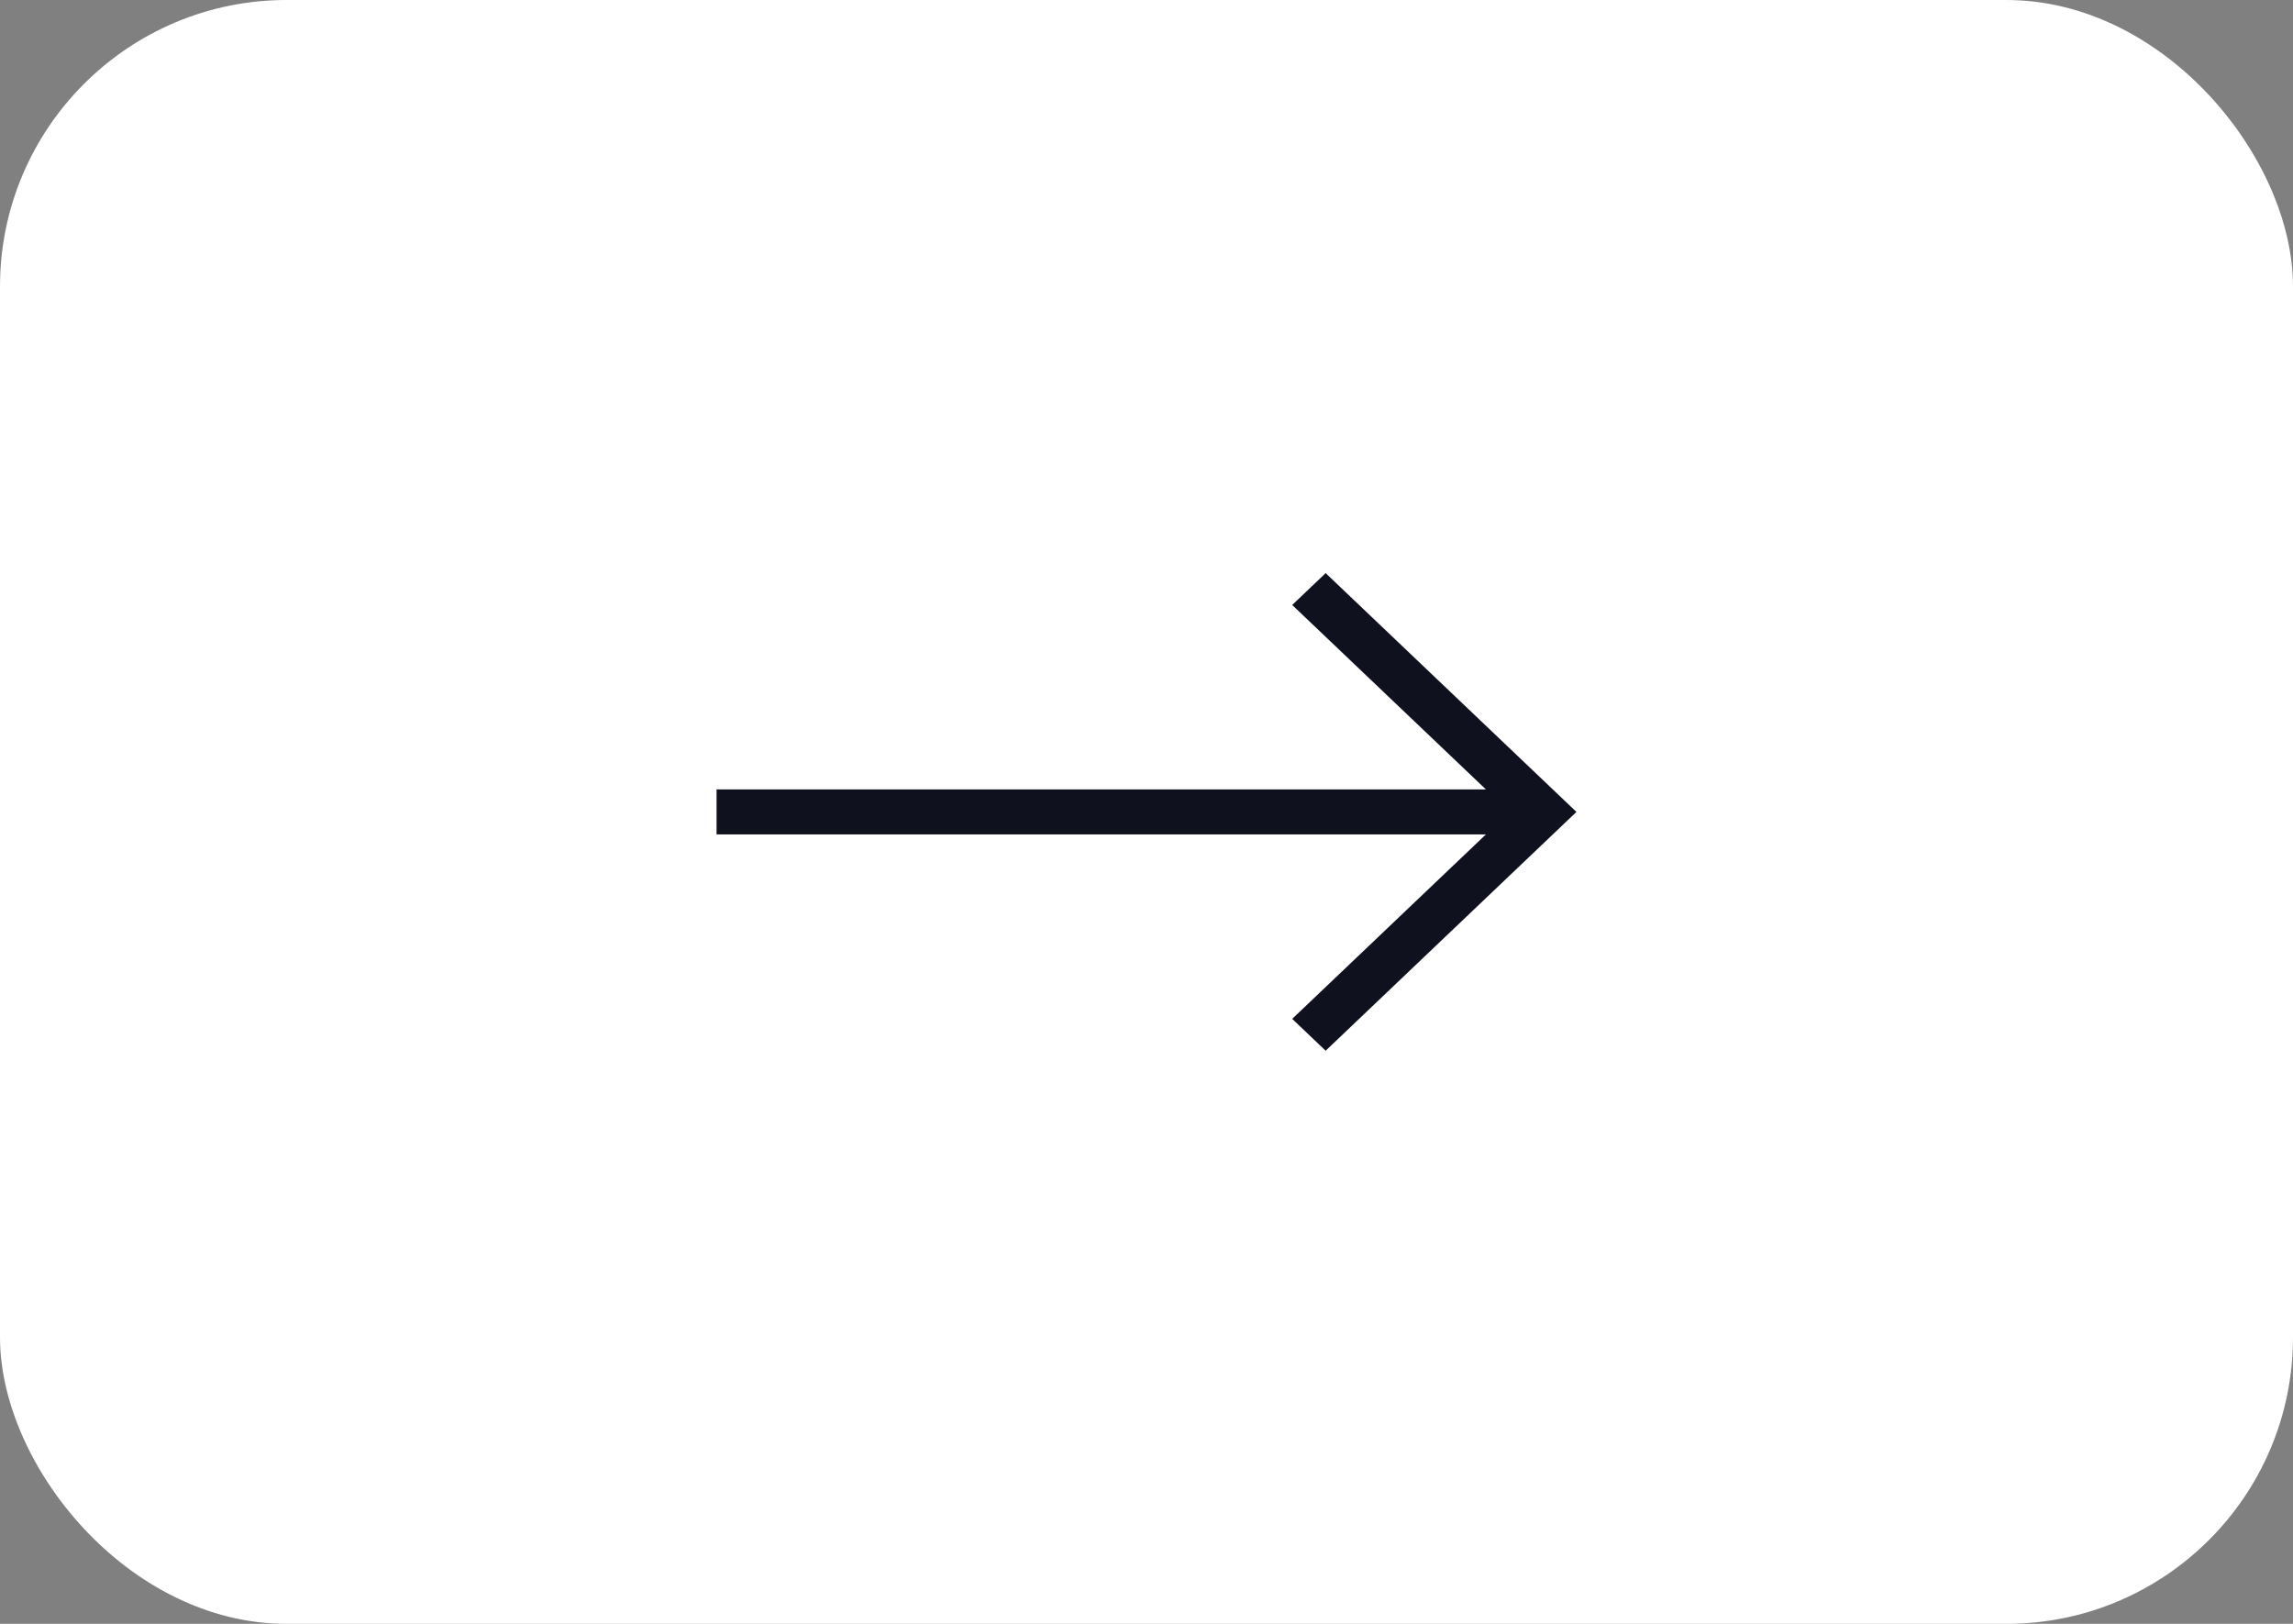 <?xml version="1.0" encoding="UTF-8"?> <svg xmlns="http://www.w3.org/2000/svg" width="48" height="34" viewBox="0 0 48 34" fill="none"><rect x="0" y="0" width="48" height="34" fill="#808080" stroke="none"/> <rect width="48" height="34" rx="6" fill="white"></rect> <path fill-rule="evenodd" clip-rule="evenodd" d="M31.105 16.529L27.05 12.667L27.75 12L33 17L27.75 22L27.05 21.333L31.105 17.471L15 17.471L15 16.529L31.105 16.529Z" fill="#0F121E"></path> </svg> 